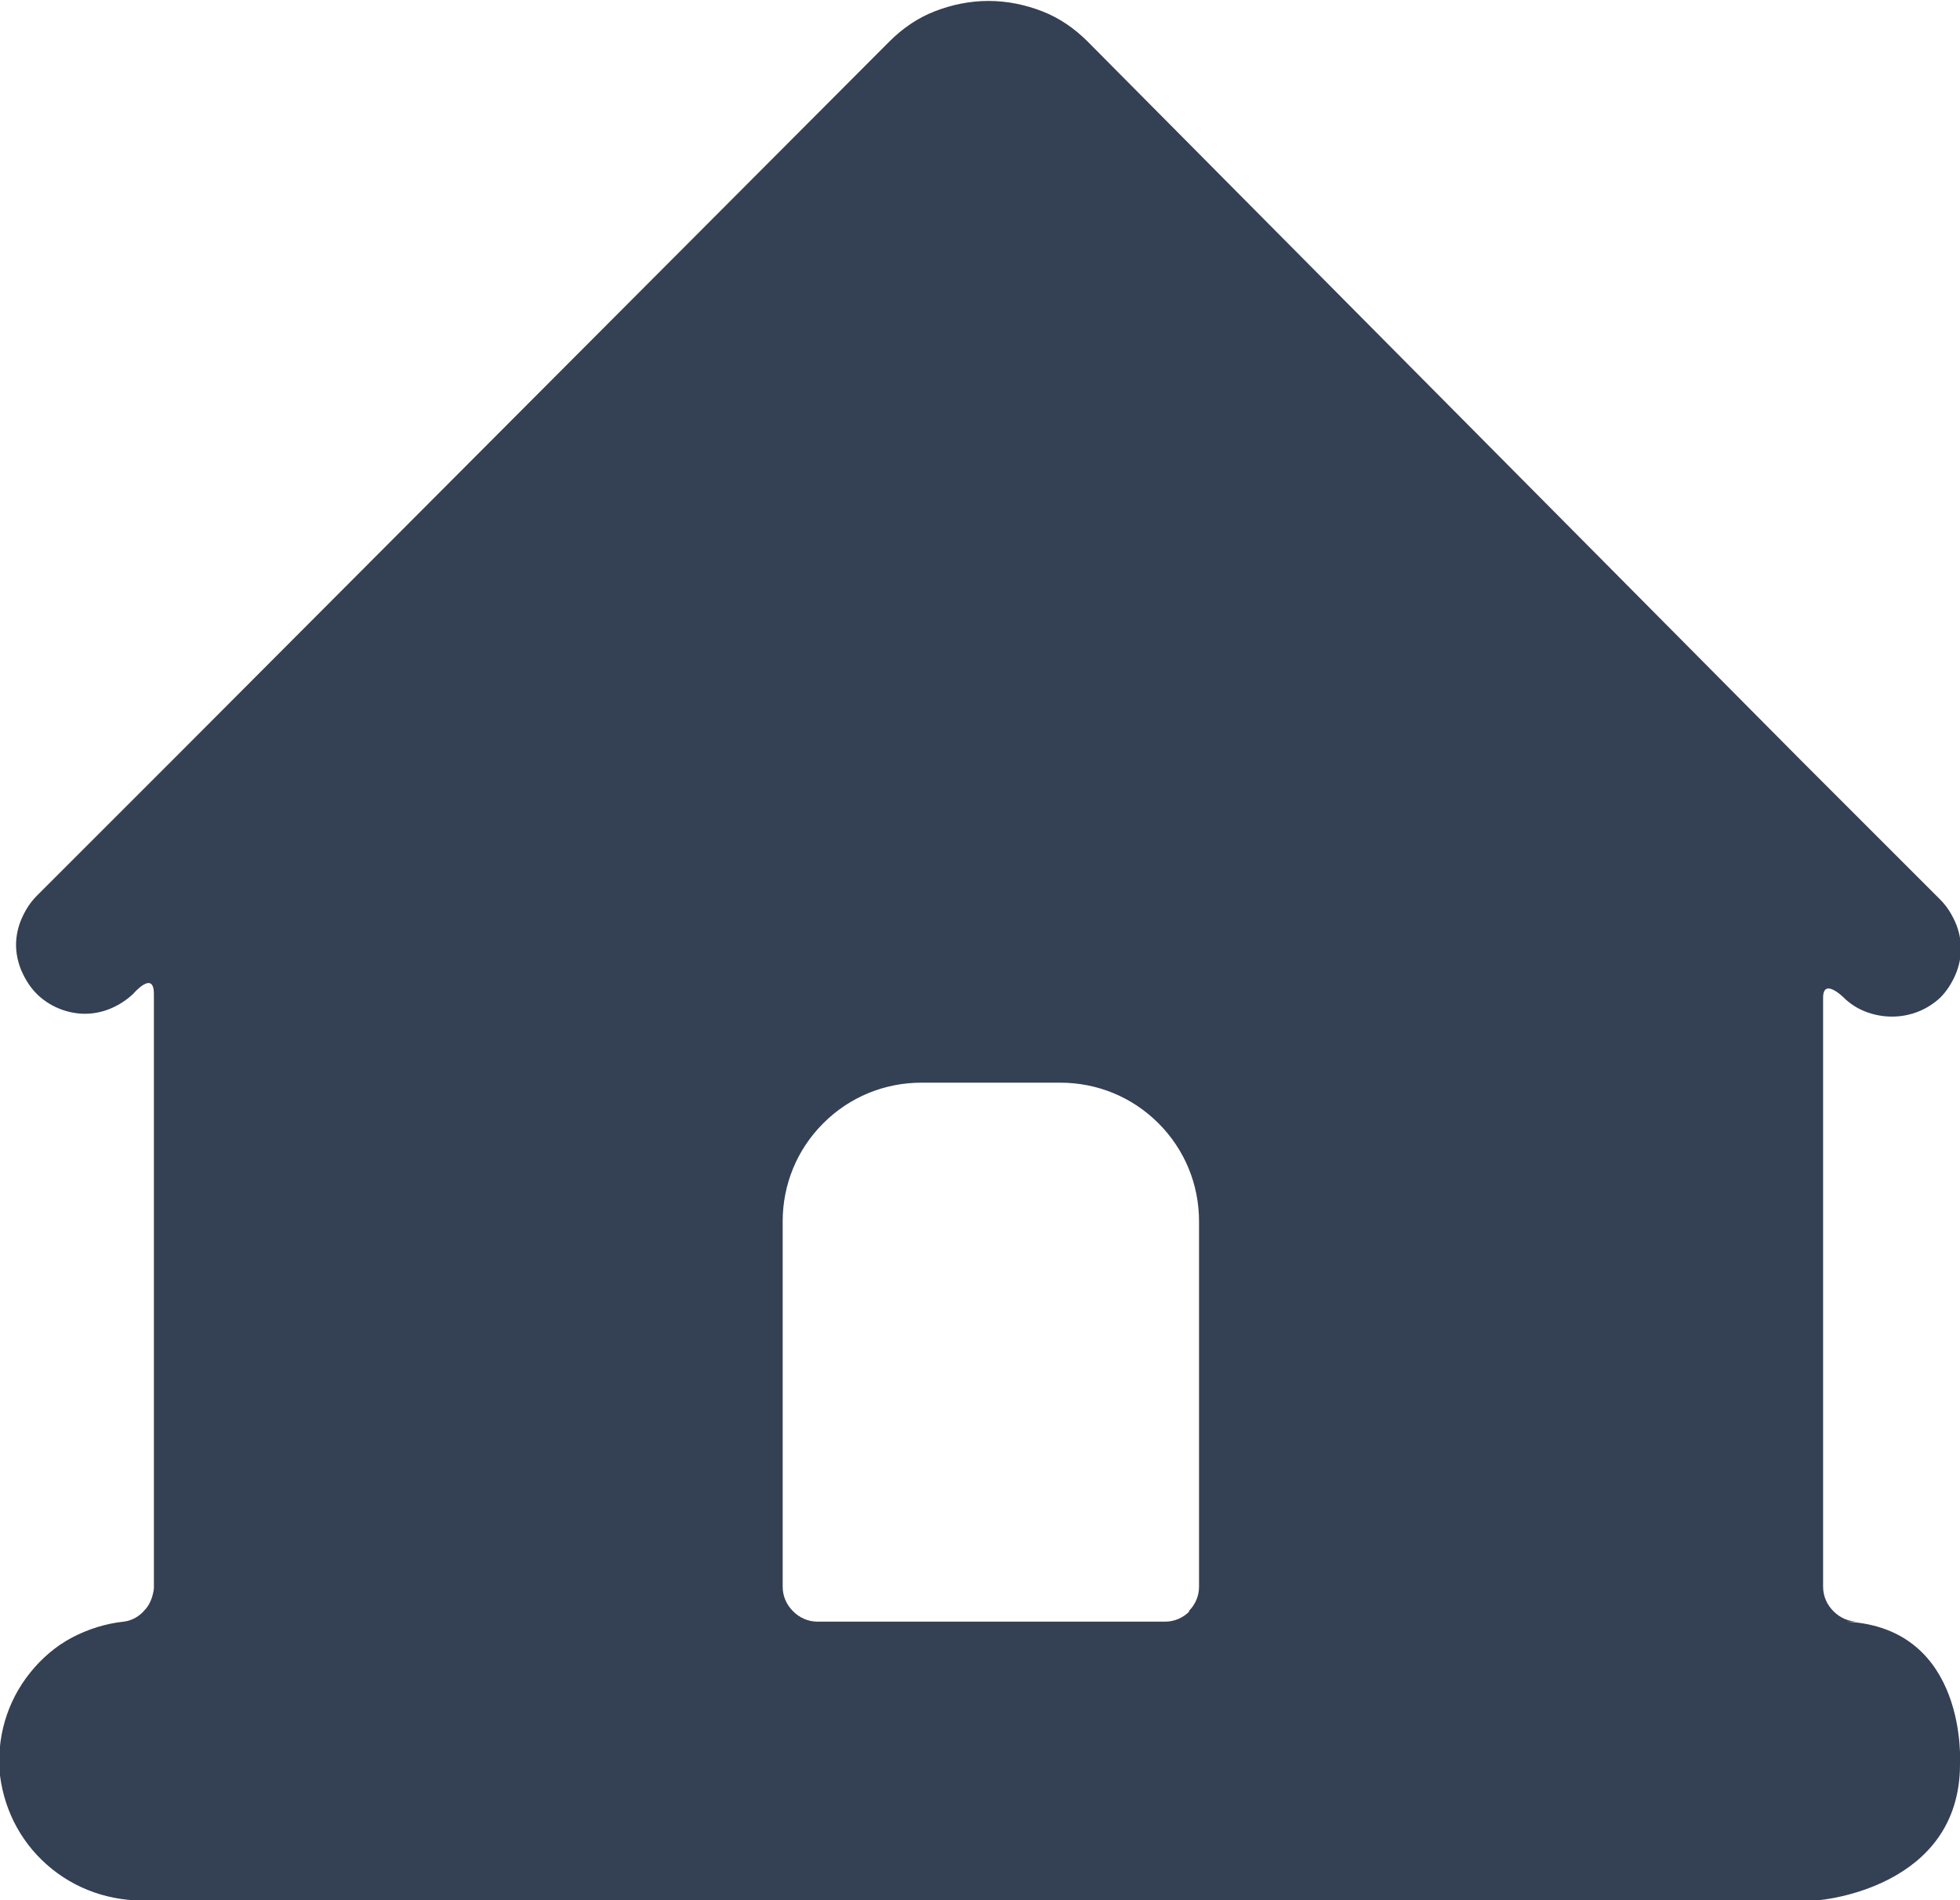 <?xml version="1.0" encoding="UTF-8"?>
<svg id="Layer_2" data-name="Layer 2" xmlns="http://www.w3.org/2000/svg" viewBox="0 0 20.76 20.13">
  <defs>
    <style>
		.cls-1 {
		fill: #344054;
		fill-rule: evenodd;
		stroke-width: 0px;
		}
	</style>
  </defs>
  <g id="Layer_1-2" data-name="Layer 1">
    <path class="cls-1" d="m19.56,17.18c1.29.07,1.2,1.51,1.2,1.51,0,1.32-1.49,1.44-1.49,1.44H1.64c-.39.03-.78-.08-1.09-.33-.31-.25-.5-.6-.55-.99-.04-.39.07-.78.32-1.09.12-.15.27-.28.44-.37s.36-.15.55-.17c.09-.01.17-.06.22-.12.06-.06.09-.15.1-.23v-6.3c0-.26-.22,0-.22,0-.14.13-.32.21-.51.21s-.38-.08-.51-.21c-.07-.07-.12-.15-.16-.24-.04-.09-.06-.19-.06-.28s.02-.19.06-.28c.04-.09.09-.17.16-.24l1.47-1.47L9.42.44c.14-.14.3-.25.48-.32.18-.07.37-.11.57-.11s.39.04.57.11c.18.07.34.18.48.32l7.56,7.62,1.47,1.47c.07.07.12.15.16.24.04.09.06.19.06.28s-.02.19-.06.28c-.04.09-.09.17-.16.24-.14.13-.32.2-.51.2s-.38-.07-.51-.2c0,0-.22-.22-.22,0v6.24c0,.1.04.19.11.26s.16.11.26.11m-7.09-.11c.07-.07.11-.16.11-.26v-3.87c0-.39-.15-.76-.43-1.04-.28-.28-.65-.43-1.04-.43h-1.47c-.39,0-.76.15-1.04.43-.28.28-.43.65-.43,1.04v3.87c0,.1.04.19.11.26s.16.11.26.11h3.68c.1,0,.19-.04.26-.11Z"/>
  </g>
</svg>